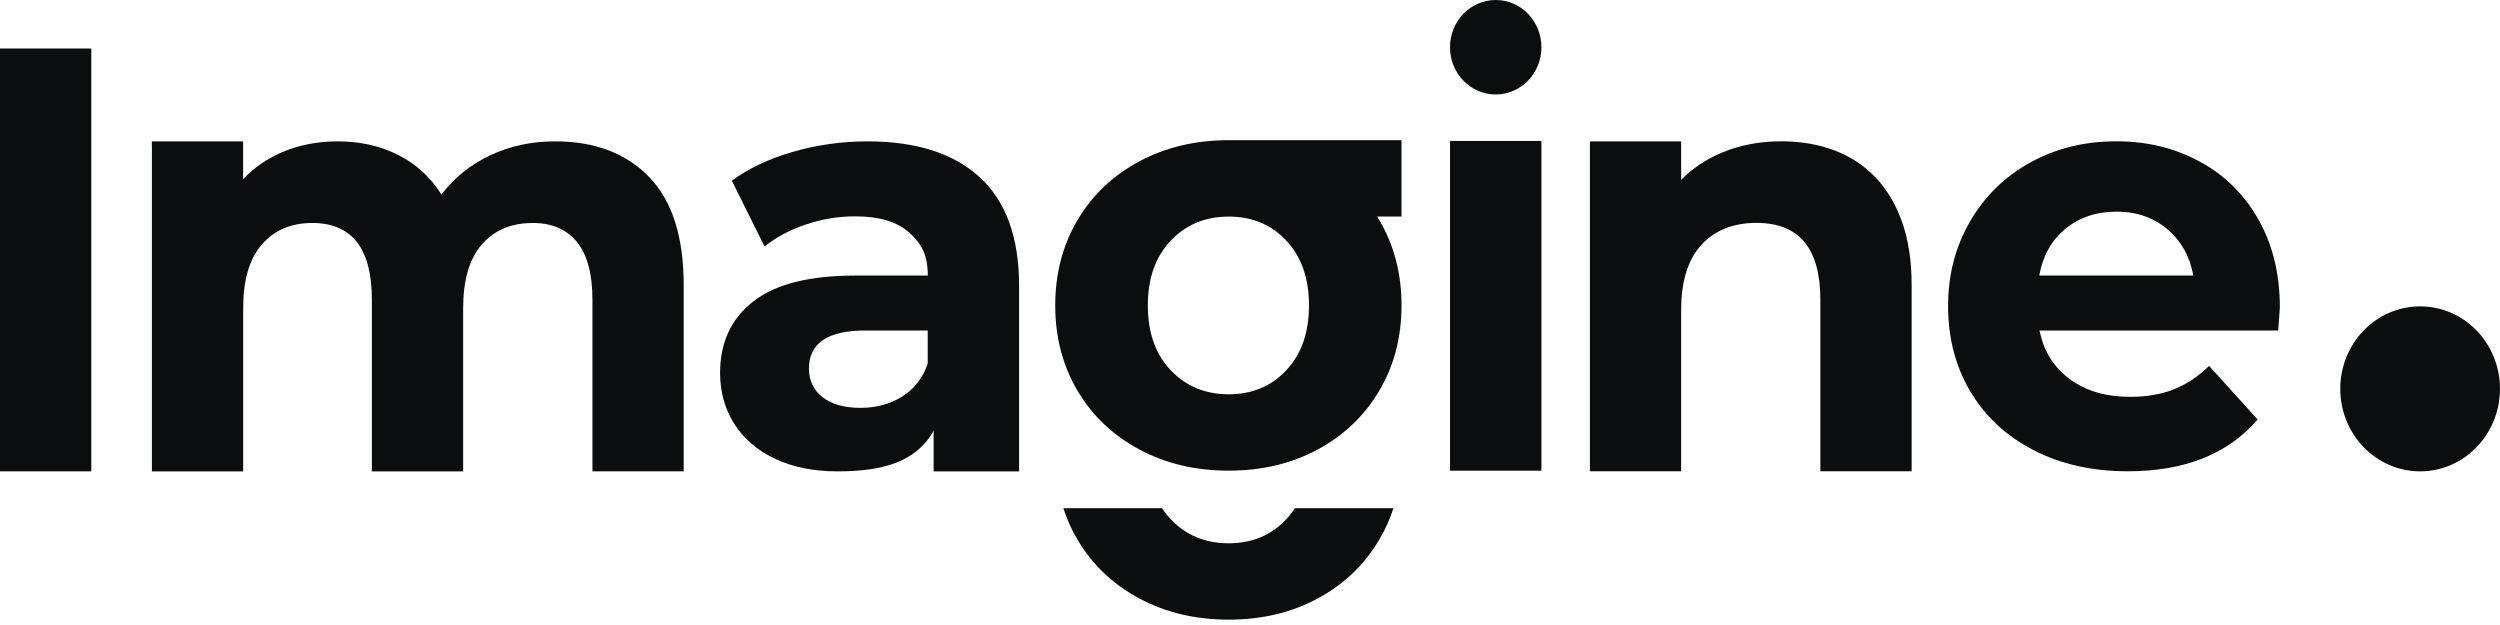<svg width="84" height="21" viewBox="0 0 84 21" fill="none" xmlns="http://www.w3.org/2000/svg">
<g clip-path="url(#clip0_1551_6801)">
<g clip-path="url(#clip1_1551_6801)">
<path fill-rule="evenodd" clip-rule="evenodd" d="M81.316 10.294C82.798 10.294 83.999 11.535 83.999 13.065C83.999 14.595 82.797 15.837 81.316 15.837C79.835 15.837 78.633 14.595 78.633 13.065C78.633 11.535 79.835 10.294 81.316 10.294Z" fill="#0B0D0E"/>
<path d="M41.285 20.82C40.17 20.82 39.169 20.584 38.283 20.109C37.397 19.634 36.705 18.977 36.205 18.135C36.006 17.8 35.848 17.447 35.728 17.075H39.044C39.129 17.206 39.227 17.328 39.334 17.444C39.846 17.984 40.496 18.255 41.282 18.255C42.069 18.255 42.716 17.984 43.222 17.444C43.329 17.328 43.424 17.207 43.509 17.075H46.819C46.7 17.447 46.541 17.8 46.342 18.135C45.844 18.977 45.154 19.634 44.275 20.109C43.396 20.584 42.398 20.82 41.282 20.82" fill="#0B0D0E"/>
<path d="M41.285 4.71H47.09V7.275H46.27C46.296 7.315 46.319 7.355 46.343 7.395C46.842 8.237 47.091 9.193 47.091 10.262C47.091 11.331 46.842 12.287 46.343 13.128C45.845 13.97 45.155 14.628 44.276 15.102C43.397 15.577 42.399 15.814 41.284 15.814C40.169 15.814 39.168 15.577 38.281 15.102C37.395 14.628 36.703 13.97 36.204 13.128C35.706 12.287 35.456 11.331 35.456 10.262C35.456 9.193 35.706 8.237 36.204 7.395C36.702 6.553 37.395 5.896 38.281 5.421C39.168 4.947 40.169 4.71 41.284 4.71M41.284 13.248C42.072 13.248 42.718 12.978 43.223 12.437C43.729 11.896 43.982 11.171 43.982 10.263C43.982 9.355 43.729 8.63 43.223 8.088C42.718 7.547 42.072 7.277 41.284 7.277C40.496 7.277 39.847 7.547 39.334 8.088C38.823 8.629 38.567 9.354 38.567 10.263C38.567 11.173 38.823 11.896 39.334 12.437C39.846 12.978 40.496 13.248 41.284 13.248Z" fill="#0B0D0E"/>
<path d="M3.067 1.63H0V15.837H3.067V1.63Z" fill="#0B0D0E"/>
<path d="M5.102 4.913V4.75H8.169V6.019C8.535 5.633 8.971 5.332 9.476 5.116C10.046 4.871 10.672 4.75 11.353 4.75C12.1 4.75 12.775 4.902 13.379 5.206C13.981 5.51 14.466 5.954 14.833 6.537C15.266 5.968 15.813 5.527 16.475 5.217C17.137 4.905 17.861 4.75 18.648 4.75C19.985 4.75 21.039 5.149 21.812 5.948C22.586 6.747 22.972 7.959 22.972 9.583V15.837H19.906V10.07C19.906 9.203 19.732 8.557 19.385 8.131C19.039 7.704 18.544 7.492 17.901 7.492C17.18 7.492 16.61 7.732 16.191 8.213C15.771 8.693 15.562 9.408 15.562 10.355V15.838H12.495V10.071C12.495 8.352 11.828 7.492 10.491 7.492C9.783 7.492 9.219 7.732 8.8 8.213C8.38 8.693 8.171 9.408 8.171 10.355V15.838H5.104V4.913H5.102Z" fill="#0B0D0E"/>
<path d="M28.909 13.704C29.434 13.704 29.898 13.579 30.306 13.328C30.712 13.078 31 12.709 31.171 12.222V11.105H29.068C27.81 11.105 27.181 11.532 27.181 12.385C27.181 12.79 27.336 13.113 27.644 13.35C27.951 13.586 28.374 13.704 28.912 13.704M29.149 4.75C30.788 4.75 32.046 5.152 32.923 5.959C33.8 6.764 34.241 7.979 34.241 9.604V15.838H31.37V14.477C30.793 15.493 29.72 15.838 28.146 15.838C27.334 15.838 26.629 15.695 26.033 15.411C25.437 15.127 24.982 14.734 24.666 14.233C24.352 13.732 24.195 13.164 24.195 12.528C24.195 11.512 24.565 10.713 25.306 10.131C26.046 9.549 27.19 9.259 28.737 9.259H31.174C31.174 8.569 30.97 8.199 30.564 7.827C30.158 7.455 29.549 7.269 28.737 7.269C28.173 7.269 27.62 7.36 27.076 7.543C26.531 7.726 26.07 7.973 25.689 8.283L24.589 6.07C25.166 5.65 25.858 5.324 26.663 5.096C27.47 4.865 28.298 4.75 29.15 4.75H29.149Z" fill="#0B0D0E"/>
<path d="M68.517 9.257H73.695C73.579 8.621 73.297 8.11 72.846 7.721C72.375 7.314 71.798 7.111 71.117 7.111C70.436 7.111 69.839 7.311 69.368 7.712C68.917 8.094 68.635 8.609 68.519 9.257M76.603 10.332C76.603 10.371 76.585 10.627 76.549 11.105H68.517L68.55 11.173H68.544C68.688 11.839 69.029 12.366 69.566 12.754C70.102 13.141 70.772 13.334 71.57 13.334C72.121 13.334 72.608 13.251 73.035 13.084C73.46 12.916 73.858 12.654 74.225 12.293L75.856 14.095C74.86 15.256 73.405 15.835 71.491 15.835C70.299 15.835 69.244 15.599 68.327 15.124C67.409 14.651 66.701 13.993 66.203 13.153C65.705 12.313 65.456 11.359 65.456 10.291C65.456 9.223 65.702 8.286 66.194 7.44C66.685 6.592 67.36 5.933 68.22 5.458C69.078 4.985 70.038 4.748 71.1 4.748C72.162 4.748 73.072 4.976 73.911 5.429C74.75 5.882 75.409 6.533 75.886 7.38C76.365 8.226 76.603 9.211 76.603 10.332Z" fill="#0B0D0E"/>
<path d="M53.421 15.837V4.75H56.487V6.043C56.868 5.655 57.328 5.349 57.863 5.125C58.465 4.874 59.127 4.748 59.848 4.748C60.504 4.748 61.1 4.85 61.637 5.053C62.174 5.255 62.637 5.56 63.023 5.967C63.41 6.372 63.708 6.878 63.917 7.48C64.127 8.082 64.231 8.782 64.231 9.581V15.835H61.164V10.068C61.164 8.349 60.451 7.489 59.021 7.489C58.235 7.489 57.616 7.736 57.164 8.229C56.712 8.724 56.486 9.458 56.486 10.432V15.834H53.419L53.421 15.837Z" fill="#0B0D0E"/>
<path d="M51.792 4.735H48.721V15.815H51.792V4.735Z" fill="#0B0D0E"/>
<path d="M50.256 0C51.104 0 51.792 0.71 51.792 1.587C51.792 2.464 51.105 3.174 50.256 3.174C49.407 3.174 48.72 2.464 48.72 1.587C48.72 0.71 49.407 0 50.256 0Z" fill="#0B0D0E"/>
</g>
</g>
<defs>
<clipPath id="clip0_1551_6801">
<rect width="84" height="21" fill="white"/>
</clipPath>
<clipPath id="clip1_1551_6801">
<rect width="84" height="20.82" fill="white"/>
</clipPath>
</defs>
</svg>
